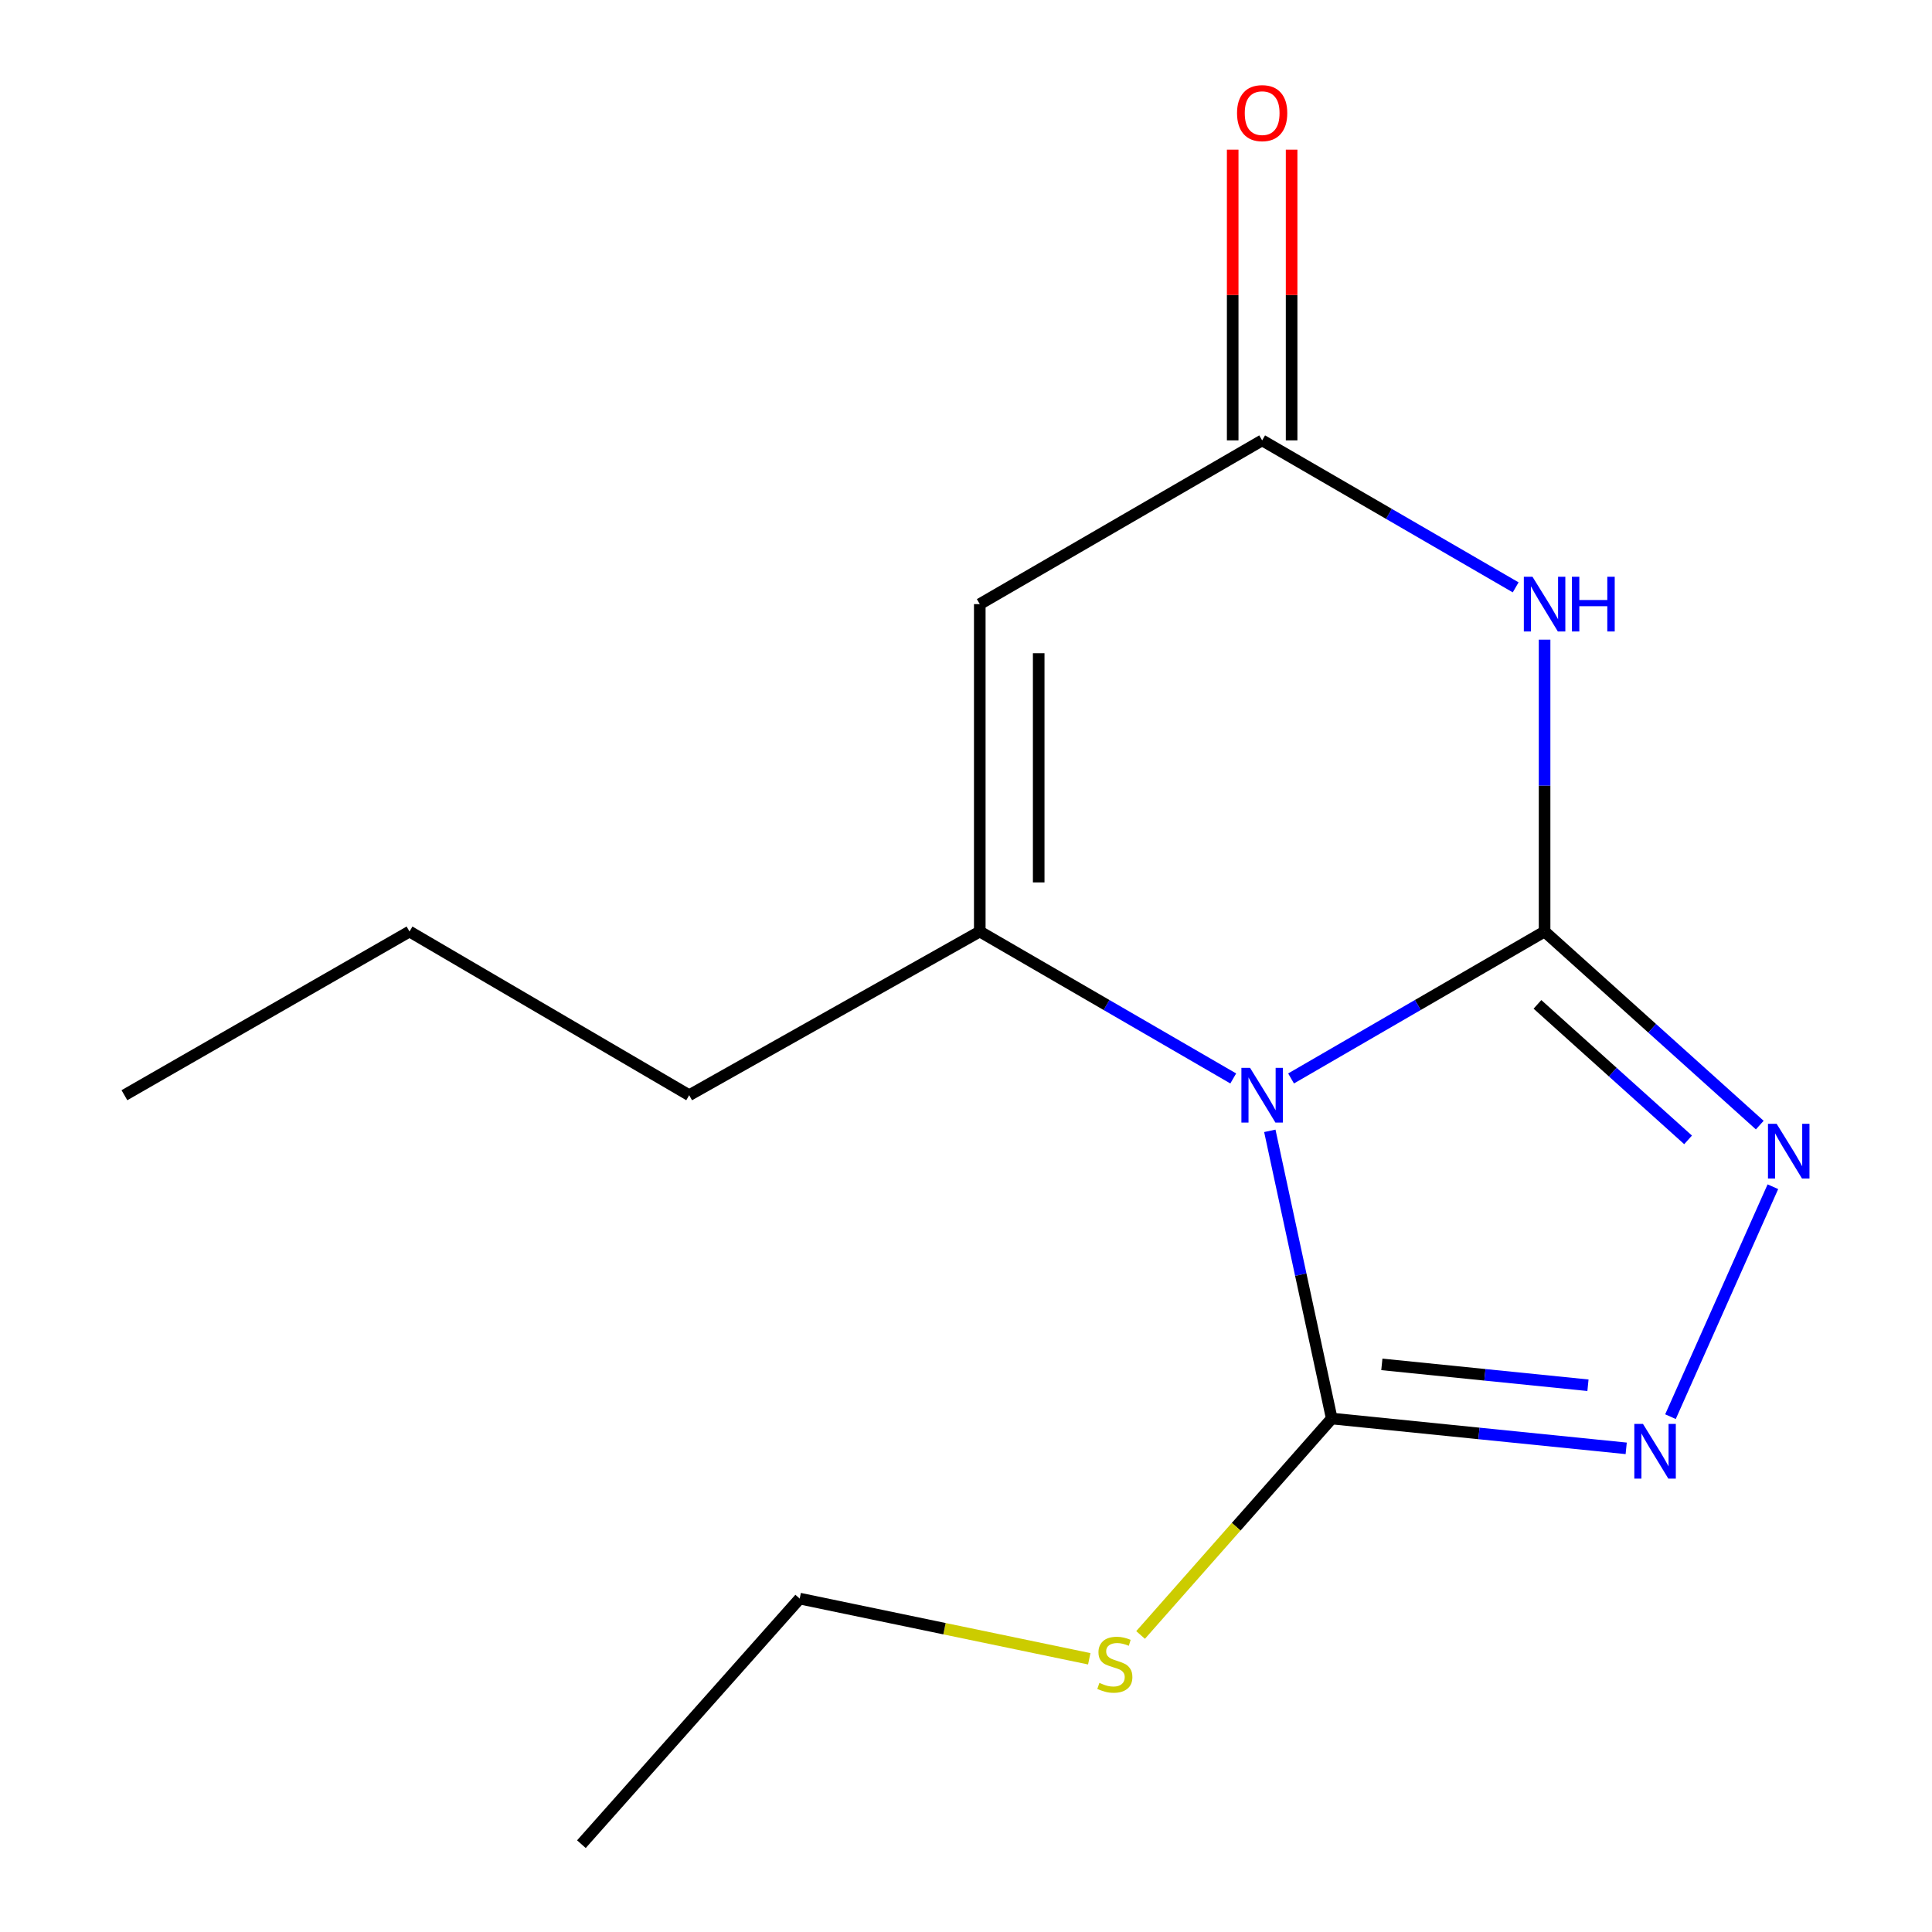 <?xml version='1.0' encoding='iso-8859-1'?>
<svg version='1.1' baseProfile='full'
              xmlns='http://www.w3.org/2000/svg'
                      xmlns:rdkit='http://www.rdkit.org/xml'
                      xmlns:xlink='http://www.w3.org/1999/xlink'
                  xml:space='preserve'
width='1000px' height='1000px' viewBox='0 0 1000 1000'>
<!-- END OF HEADER -->
<rect style='opacity:1.0;fill:#FFFFFF;stroke:none' width='1000' height='1000' x='0' y='0'> </rect>
<path class='bond-0' d='M 799.476,482.16 L 733.863,520.183' style='fill:none;fill-rule:evenodd;stroke:#000000;stroke-width:6px;stroke-linecap:butt;stroke-linejoin:miter;stroke-opacity:1' />
<path class='bond-0' d='M 733.863,520.183 L 668.251,558.206' style='fill:none;fill-rule:evenodd;stroke:#0000FF;stroke-width:6px;stroke-linecap:butt;stroke-linejoin:miter;stroke-opacity:1' />
<path class='bond-1' d='M 799.476,482.16 L 799.476,406.624' style='fill:none;fill-rule:evenodd;stroke:#000000;stroke-width:6px;stroke-linecap:butt;stroke-linejoin:miter;stroke-opacity:1' />
<path class='bond-1' d='M 799.476,406.624 L 799.476,331.088' style='fill:none;fill-rule:evenodd;stroke:#0000FF;stroke-width:6px;stroke-linecap:butt;stroke-linejoin:miter;stroke-opacity:1' />
<path class='bond-3' d='M 799.476,482.16 L 855.164,532.255' style='fill:none;fill-rule:evenodd;stroke:#000000;stroke-width:6px;stroke-linecap:butt;stroke-linejoin:miter;stroke-opacity:1' />
<path class='bond-3' d='M 855.164,532.255 L 910.851,582.35' style='fill:none;fill-rule:evenodd;stroke:#0000FF;stroke-width:6px;stroke-linecap:butt;stroke-linejoin:miter;stroke-opacity:1' />
<path class='bond-3' d='M 795.785,519.863 L 834.767,554.929' style='fill:none;fill-rule:evenodd;stroke:#000000;stroke-width:6px;stroke-linecap:butt;stroke-linejoin:miter;stroke-opacity:1' />
<path class='bond-3' d='M 834.767,554.929 L 873.748,589.996' style='fill:none;fill-rule:evenodd;stroke:#0000FF;stroke-width:6px;stroke-linecap:butt;stroke-linejoin:miter;stroke-opacity:1' />
<path class='bond-2' d='M 638.324,558.204 L 572.728,520.182' style='fill:none;fill-rule:evenodd;stroke:#0000FF;stroke-width:6px;stroke-linecap:butt;stroke-linejoin:miter;stroke-opacity:1' />
<path class='bond-2' d='M 572.728,520.182 L 507.132,482.16' style='fill:none;fill-rule:evenodd;stroke:#000000;stroke-width:6px;stroke-linecap:butt;stroke-linejoin:miter;stroke-opacity:1' />
<path class='bond-4' d='M 657.256,585.317 L 673.282,659.773' style='fill:none;fill-rule:evenodd;stroke:#0000FF;stroke-width:6px;stroke-linecap:butt;stroke-linejoin:miter;stroke-opacity:1' />
<path class='bond-4' d='M 673.282,659.773 L 689.309,734.229' style='fill:none;fill-rule:evenodd;stroke:#000000;stroke-width:6px;stroke-linecap:butt;stroke-linejoin:miter;stroke-opacity:1' />
<path class='bond-7' d='M 784.511,304.015 L 718.899,265.977' style='fill:none;fill-rule:evenodd;stroke:#0000FF;stroke-width:6px;stroke-linecap:butt;stroke-linejoin:miter;stroke-opacity:1' />
<path class='bond-7' d='M 718.899,265.977 L 653.287,227.939' style='fill:none;fill-rule:evenodd;stroke:#000000;stroke-width:6px;stroke-linecap:butt;stroke-linejoin:miter;stroke-opacity:1' />
<path class='bond-10' d='M 507.132,482.16 L 356.724,566.878' style='fill:none;fill-rule:evenodd;stroke:#000000;stroke-width:6px;stroke-linecap:butt;stroke-linejoin:miter;stroke-opacity:1' />
<path class='bond-16' d='M 507.132,482.16 L 507.132,312.691' style='fill:none;fill-rule:evenodd;stroke:#000000;stroke-width:6px;stroke-linecap:butt;stroke-linejoin:miter;stroke-opacity:1' />
<path class='bond-16' d='M 537.63,456.74 L 537.63,338.111' style='fill:none;fill-rule:evenodd;stroke:#000000;stroke-width:6px;stroke-linecap:butt;stroke-linejoin:miter;stroke-opacity:1' />
<path class='bond-5' d='M 917.641,614.245 L 864.635,733.265' style='fill:none;fill-rule:evenodd;stroke:#0000FF;stroke-width:6px;stroke-linecap:butt;stroke-linejoin:miter;stroke-opacity:1' />
<path class='bond-9' d='M 689.309,734.229 L 639.835,790.244' style='fill:none;fill-rule:evenodd;stroke:#000000;stroke-width:6px;stroke-linecap:butt;stroke-linejoin:miter;stroke-opacity:1' />
<path class='bond-9' d='M 639.835,790.244 L 590.361,846.258' style='fill:none;fill-rule:evenodd;stroke:#CCCC00;stroke-width:6px;stroke-linecap:butt;stroke-linejoin:miter;stroke-opacity:1' />
<path class='bond-15' d='M 689.309,734.229 L 765.512,741.944' style='fill:none;fill-rule:evenodd;stroke:#000000;stroke-width:6px;stroke-linecap:butt;stroke-linejoin:miter;stroke-opacity:1' />
<path class='bond-15' d='M 765.512,741.944 L 841.715,749.659' style='fill:none;fill-rule:evenodd;stroke:#0000FF;stroke-width:6px;stroke-linecap:butt;stroke-linejoin:miter;stroke-opacity:1' />
<path class='bond-15' d='M 715.242,706.2 L 768.584,711.601' style='fill:none;fill-rule:evenodd;stroke:#000000;stroke-width:6px;stroke-linecap:butt;stroke-linejoin:miter;stroke-opacity:1' />
<path class='bond-15' d='M 768.584,711.601 L 821.926,717.001' style='fill:none;fill-rule:evenodd;stroke:#0000FF;stroke-width:6px;stroke-linecap:butt;stroke-linejoin:miter;stroke-opacity:1' />
<path class='bond-6' d='M 507.132,312.691 L 653.287,227.939' style='fill:none;fill-rule:evenodd;stroke:#000000;stroke-width:6px;stroke-linecap:butt;stroke-linejoin:miter;stroke-opacity:1' />
<path class='bond-8' d='M 668.536,227.939 L 668.536,152.703' style='fill:none;fill-rule:evenodd;stroke:#000000;stroke-width:6px;stroke-linecap:butt;stroke-linejoin:miter;stroke-opacity:1' />
<path class='bond-8' d='M 668.536,152.703 L 668.536,77.467' style='fill:none;fill-rule:evenodd;stroke:#FF0000;stroke-width:6px;stroke-linecap:butt;stroke-linejoin:miter;stroke-opacity:1' />
<path class='bond-8' d='M 638.038,227.939 L 638.038,152.703' style='fill:none;fill-rule:evenodd;stroke:#000000;stroke-width:6px;stroke-linecap:butt;stroke-linejoin:miter;stroke-opacity:1' />
<path class='bond-8' d='M 638.038,152.703 L 638.038,77.467' style='fill:none;fill-rule:evenodd;stroke:#FF0000;stroke-width:6px;stroke-linecap:butt;stroke-linejoin:miter;stroke-opacity:1' />
<path class='bond-11' d='M 563.796,858.586 L 488.861,843.011' style='fill:none;fill-rule:evenodd;stroke:#CCCC00;stroke-width:6px;stroke-linecap:butt;stroke-linejoin:miter;stroke-opacity:1' />
<path class='bond-11' d='M 488.861,843.011 L 413.926,827.435' style='fill:none;fill-rule:evenodd;stroke:#000000;stroke-width:6px;stroke-linecap:butt;stroke-linejoin:miter;stroke-opacity:1' />
<path class='bond-12' d='M 356.724,566.878 L 211.959,482.16' style='fill:none;fill-rule:evenodd;stroke:#000000;stroke-width:6px;stroke-linecap:butt;stroke-linejoin:miter;stroke-opacity:1' />
<path class='bond-13' d='M 413.926,827.435 L 300.929,954.545' style='fill:none;fill-rule:evenodd;stroke:#000000;stroke-width:6px;stroke-linecap:butt;stroke-linejoin:miter;stroke-opacity:1' />
<path class='bond-14' d='M 211.959,482.16 L 64.398,566.878' style='fill:none;fill-rule:evenodd;stroke:#000000;stroke-width:6px;stroke-linecap:butt;stroke-linejoin:miter;stroke-opacity:1' />
<path  class='atom-1' d='M 647.027 552.718
L 656.307 567.718
Q 657.227 569.198, 658.707 571.878
Q 660.187 574.558, 660.267 574.718
L 660.267 552.718
L 664.027 552.718
L 664.027 581.038
L 660.147 581.038
L 650.187 564.638
Q 649.027 562.718, 647.787 560.518
Q 646.587 558.318, 646.227 557.638
L 646.227 581.038
L 642.547 581.038
L 642.547 552.718
L 647.027 552.718
' fill='#0000FF'/>
<path  class='atom-2' d='M 793.216 298.531
L 802.496 313.531
Q 803.416 315.011, 804.896 317.691
Q 806.376 320.371, 806.456 320.531
L 806.456 298.531
L 810.216 298.531
L 810.216 326.851
L 806.336 326.851
L 796.376 310.451
Q 795.216 308.531, 793.976 306.331
Q 792.776 304.131, 792.416 303.451
L 792.416 326.851
L 788.736 326.851
L 788.736 298.531
L 793.216 298.531
' fill='#0000FF'/>
<path  class='atom-2' d='M 813.616 298.531
L 817.456 298.531
L 817.456 310.571
L 831.936 310.571
L 831.936 298.531
L 835.776 298.531
L 835.776 326.851
L 831.936 326.851
L 831.936 313.771
L 817.456 313.771
L 817.456 326.851
L 813.616 326.851
L 813.616 298.531
' fill='#0000FF'/>
<path  class='atom-4' d='M 919.581 581.674
L 928.861 596.674
Q 929.781 598.154, 931.261 600.834
Q 932.741 603.514, 932.821 603.674
L 932.821 581.674
L 936.581 581.674
L 936.581 609.994
L 932.701 609.994
L 922.741 593.594
Q 921.581 591.674, 920.341 589.474
Q 919.141 587.274, 918.781 586.594
L 918.781 609.994
L 915.101 609.994
L 915.101 581.674
L 919.581 581.674
' fill='#0000FF'/>
<path  class='atom-6' d='M 850.4 737.012
L 859.68 752.012
Q 860.6 753.492, 862.08 756.172
Q 863.56 758.852, 863.64 759.012
L 863.64 737.012
L 867.4 737.012
L 867.4 765.332
L 863.52 765.332
L 853.56 748.932
Q 852.4 747.012, 851.16 744.812
Q 849.96 742.612, 849.6 741.932
L 849.6 765.332
L 845.92 765.332
L 845.92 737.012
L 850.4 737.012
' fill='#0000FF'/>
<path  class='atom-9' d='M 640.287 58.55
Q 640.287 51.75, 643.647 47.95
Q 647.007 44.15, 653.287 44.15
Q 659.567 44.15, 662.927 47.95
Q 666.287 51.75, 666.287 58.55
Q 666.287 65.43, 662.887 69.35
Q 659.487 73.23, 653.287 73.23
Q 647.047 73.23, 643.647 69.35
Q 640.287 65.47, 640.287 58.55
M 653.287 70.03
Q 657.607 70.03, 659.927 67.15
Q 662.287 64.23, 662.287 58.55
Q 662.287 52.99, 659.927 50.19
Q 657.607 47.35, 653.287 47.35
Q 648.967 47.35, 646.607 50.15
Q 644.287 52.95, 644.287 58.55
Q 644.287 64.27, 646.607 67.15
Q 648.967 70.03, 653.287 70.03
' fill='#FF0000'/>
<path  class='atom-10' d='M 569.041 871.059
Q 569.361 871.179, 570.681 871.739
Q 572.001 872.299, 573.441 872.659
Q 574.921 872.979, 576.361 872.979
Q 579.041 872.979, 580.601 871.699
Q 582.161 870.379, 582.161 868.099
Q 582.161 866.539, 581.361 865.579
Q 580.601 864.619, 579.401 864.099
Q 578.201 863.579, 576.201 862.979
Q 573.681 862.219, 572.161 861.499
Q 570.681 860.779, 569.601 859.259
Q 568.561 857.739, 568.561 855.179
Q 568.561 851.619, 570.961 849.419
Q 573.401 847.219, 578.201 847.219
Q 581.481 847.219, 585.201 848.779
L 584.281 851.859
Q 580.881 850.459, 578.321 850.459
Q 575.561 850.459, 574.041 851.619
Q 572.521 852.739, 572.561 854.699
Q 572.561 856.219, 573.321 857.139
Q 574.121 858.059, 575.241 858.579
Q 576.401 859.099, 578.321 859.699
Q 580.881 860.499, 582.401 861.299
Q 583.921 862.099, 585.001 863.739
Q 586.121 865.339, 586.121 868.099
Q 586.121 872.019, 583.481 874.139
Q 580.881 876.219, 576.521 876.219
Q 574.001 876.219, 572.081 875.659
Q 570.201 875.139, 567.961 874.219
L 569.041 871.059
' fill='#CCCC00'/>
</svg>
